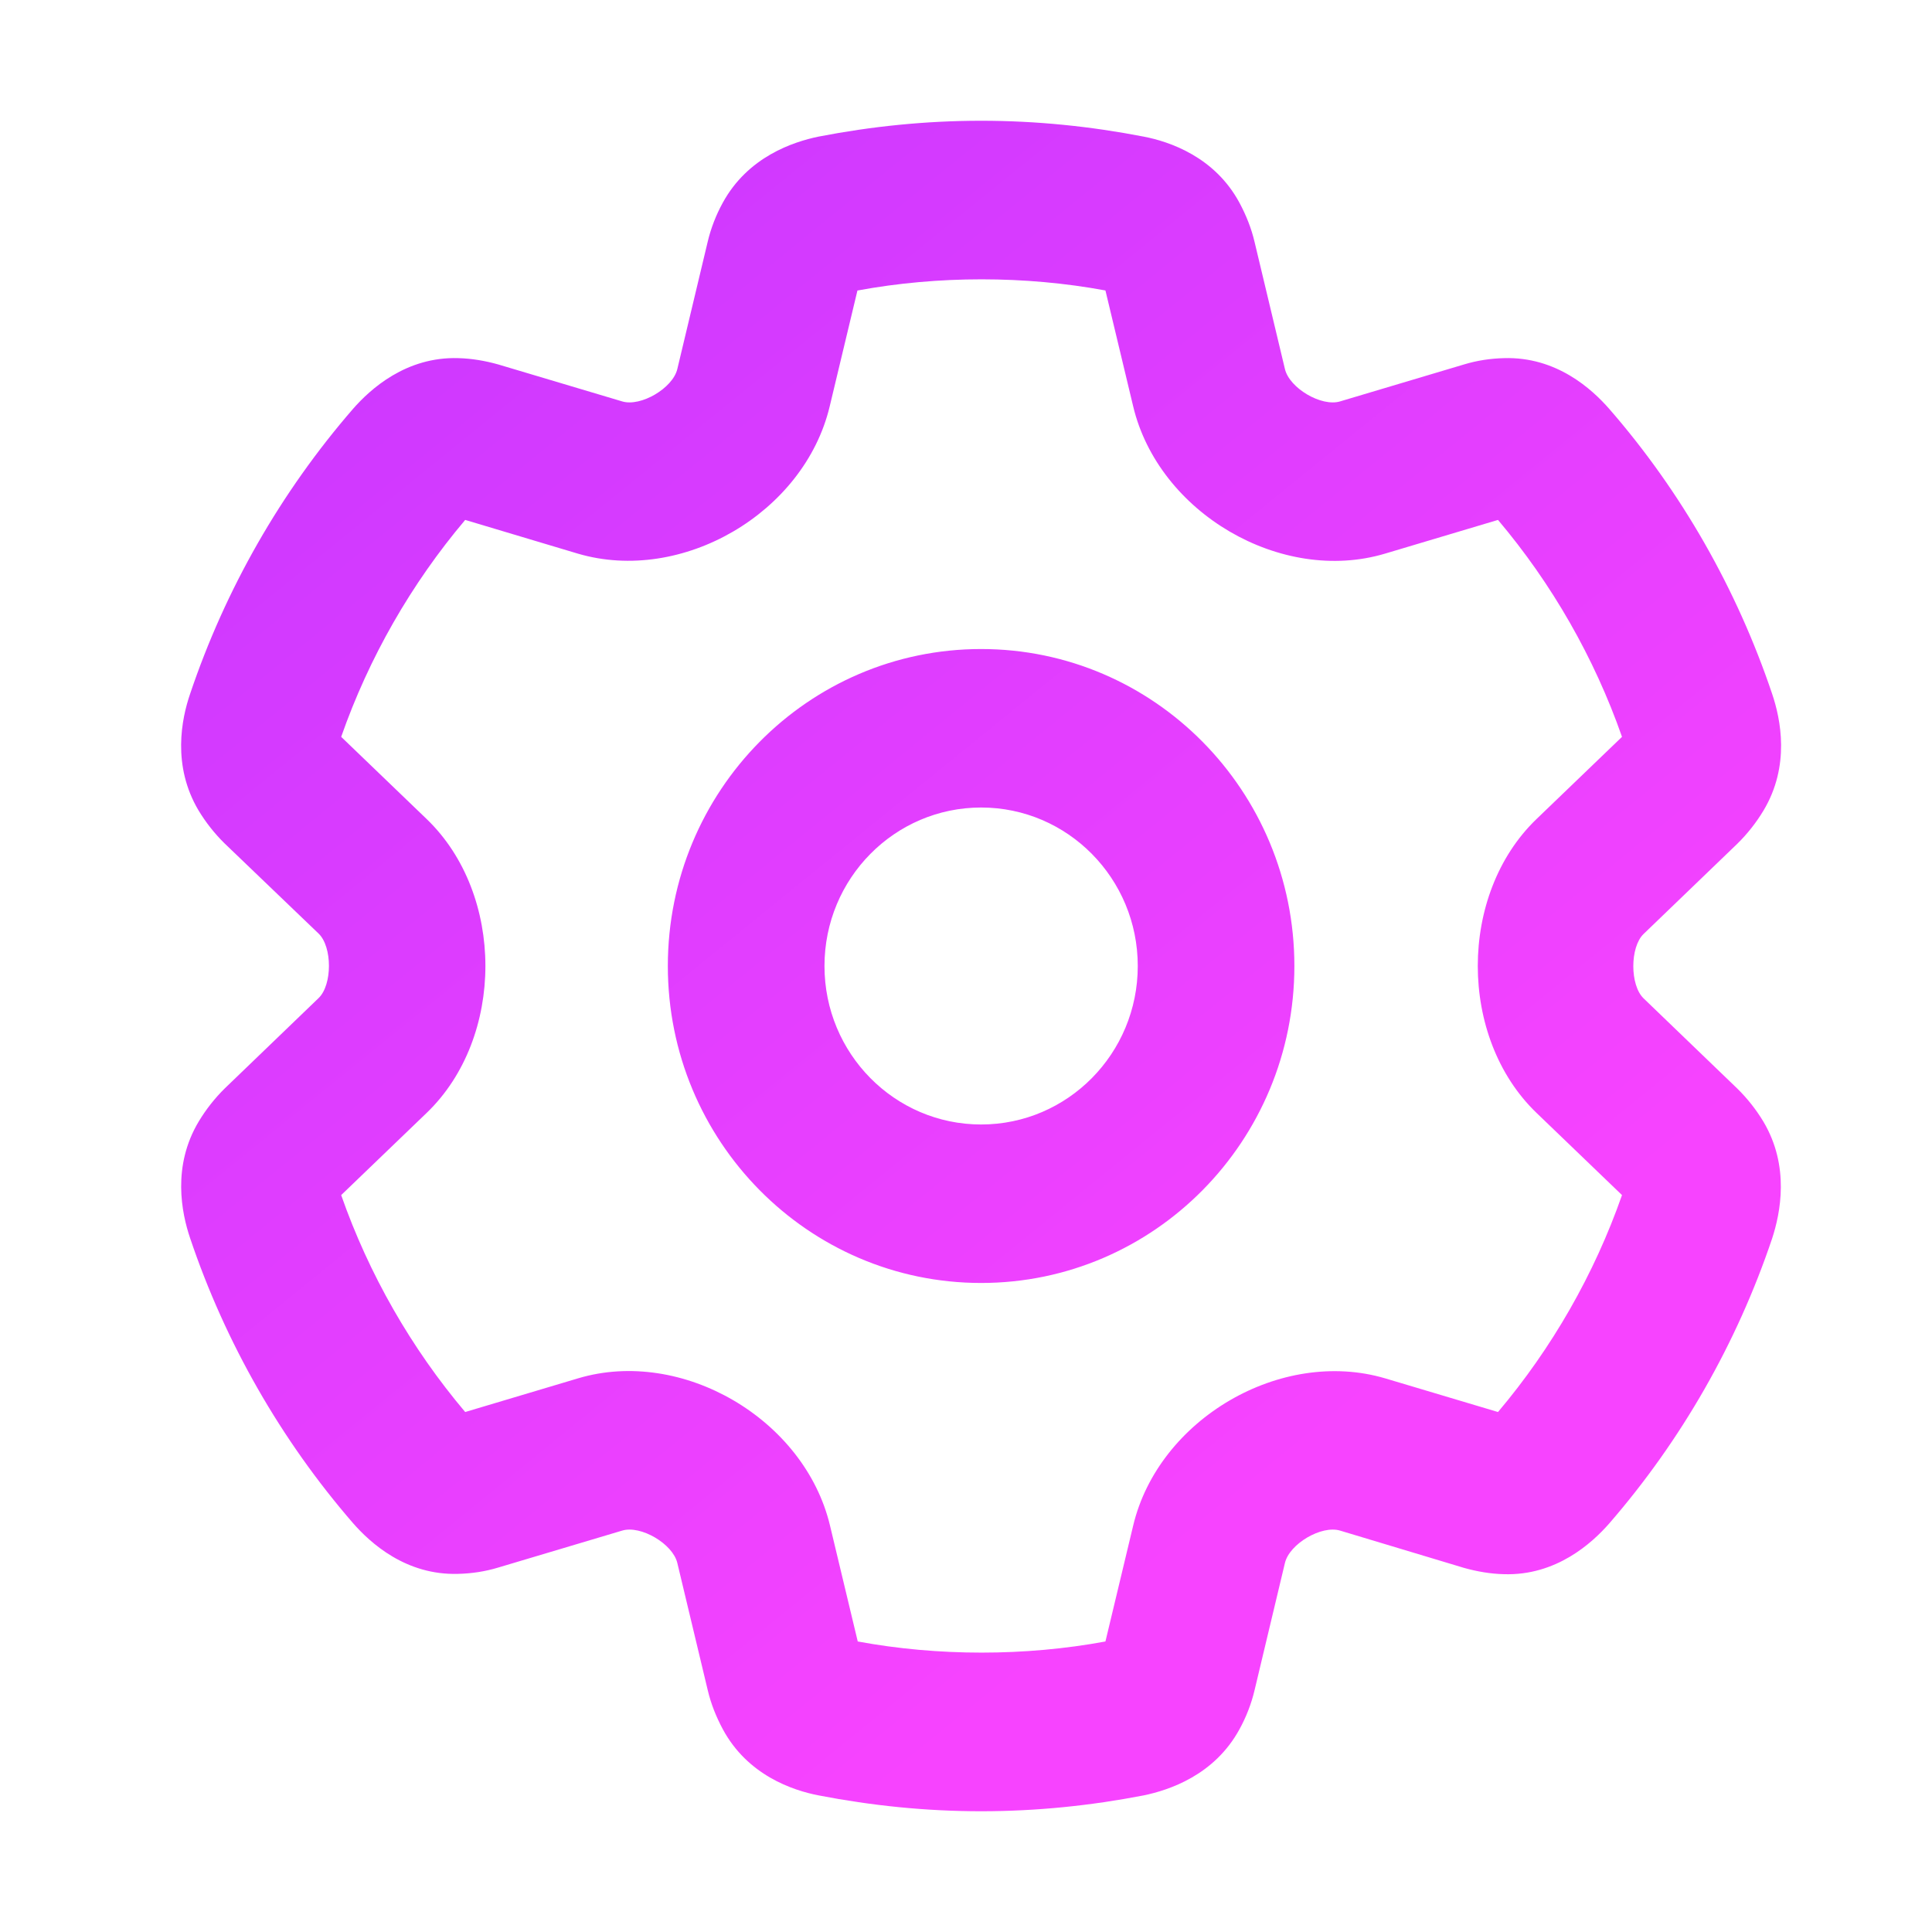 <svg xmlns="http://www.w3.org/2000/svg" viewBox="0 0 64 64">
  <defs>
    <linearGradient id="a" x1="17.301%" x2="74.016%" y1="3.698%" y2="75.886%">
      <stop offset="0%" stop-color="#CC38FF"/>
      <stop offset="100%" stop-color="#F743FF"/>
    </linearGradient>
  </defs>
  <g fill="none" fill-rule="evenodd">
    <path d="M0 0h64v64H0z"/>
    <path fill="url(#a)" fill-rule="nonzero" d="M26.501 0c1.838 0 3.632.186 5.383.525.854.164 2.357.667 3.178 2.198.216.405.389.831.497 1.291L36.565 8.225c.151.634 1.211 1.258 1.827 1.072l4.108-1.225c.432-.131.876-.197 1.319-.208 1.74-.055 2.919 1.028 3.492 1.684 2.389 2.745 4.227 5.972 5.394 9.439.281.831.605 2.384-.292 3.872-.238.394-.53.766-.865 1.094l-3.102 2.986c-.454.438-.454 1.695 0 2.133l3.102 2.986c.335.328.627.7.865 1.094.886 1.488.562 3.041.292 3.872-1.167 3.467-3.005 6.683-5.394 9.439-.573.656-1.762 1.739-3.492 1.684-.443-.011-.886-.087-1.319-.208l-4.108-1.236c-.616-.186-1.676.438-1.827 1.072l-1.005 4.211c-.108.459-.281.897-.497 1.291-.832 1.531-2.335 2.023-3.178 2.198-1.751.339-3.546.525-5.383.525-1.838 0-3.632-.186-5.383-.525-.854-.164-2.357-.667-3.178-2.198-.216-.405-.389-.831-.497-1.291L16.437 47.775c-.151-.634-1.211-1.258-1.827-1.072l-4.108 1.225c-.432.131-.876.197-1.319.208-1.74.055-2.919-1.028-3.492-1.684-2.378-2.745-4.227-5.972-5.394-9.439-.281-.831-.605-2.384.292-3.872.238-.394.53-.766.865-1.094l3.102-2.986c.454-.438.454-1.695 0-2.133l-3.113-2.986c-.335-.328-.627-.7-.865-1.094-.886-1.488-.562-3.041-.281-3.861 1.167-3.467 3.005-6.683 5.394-9.439.573-.656 1.762-1.739 3.492-1.684.443.011.886.087 1.319.208l4.108 1.225c.616.186 1.676-.438 1.827-1.072l1.005-4.211c.108-.459.281-.897.497-1.291C18.772 1.192 20.274.7 21.117.525 22.869.186 24.663 0 26.501 0Zm-4.097 5.622-.919 3.839c-.843 3.533-4.897 5.895-8.345 4.878L9.41 13.223c-1.784 2.111-3.189 4.561-4.108 7.186l2.832 2.723c2.594 2.494 2.594 7.241 0 9.734l-2.832 2.723c.919 2.625 2.324 5.075 4.108 7.186l3.74-1.116c3.438-1.028 7.502 1.345 8.345 4.878l.919 3.839c2.659.492 5.545.492 8.205 0l.919-3.839c.843-3.533 4.897-5.895 8.345-4.878l3.74 1.116c1.784-2.111 3.189-4.561 4.108-7.186l-2.832-2.723c-2.594-2.494-2.594-7.241 0-9.734l2.832-2.723c-.919-2.625-2.324-5.075-4.108-7.186l-3.74 1.116c-3.438 1.028-7.502-1.345-8.345-4.878l-.919-3.839c-2.659-.492-5.545-.492-8.205 0h-.011ZM21.312 28c0 2.9 2.323 5.25 5.189 5.25s5.189-2.35 5.189-5.25-2.323-5.25-5.189-5.25c-2.866 0-5.189 2.35-5.189 5.25Zm5.189 10.5c-5.731 0-10.378-4.701-10.378-10.5s4.646-10.5 10.378-10.5S36.878 22.201 36.878 28 32.232 38.5 26.501 38.5Z" transform="translate(6 4)"/>
  </g>
</svg>